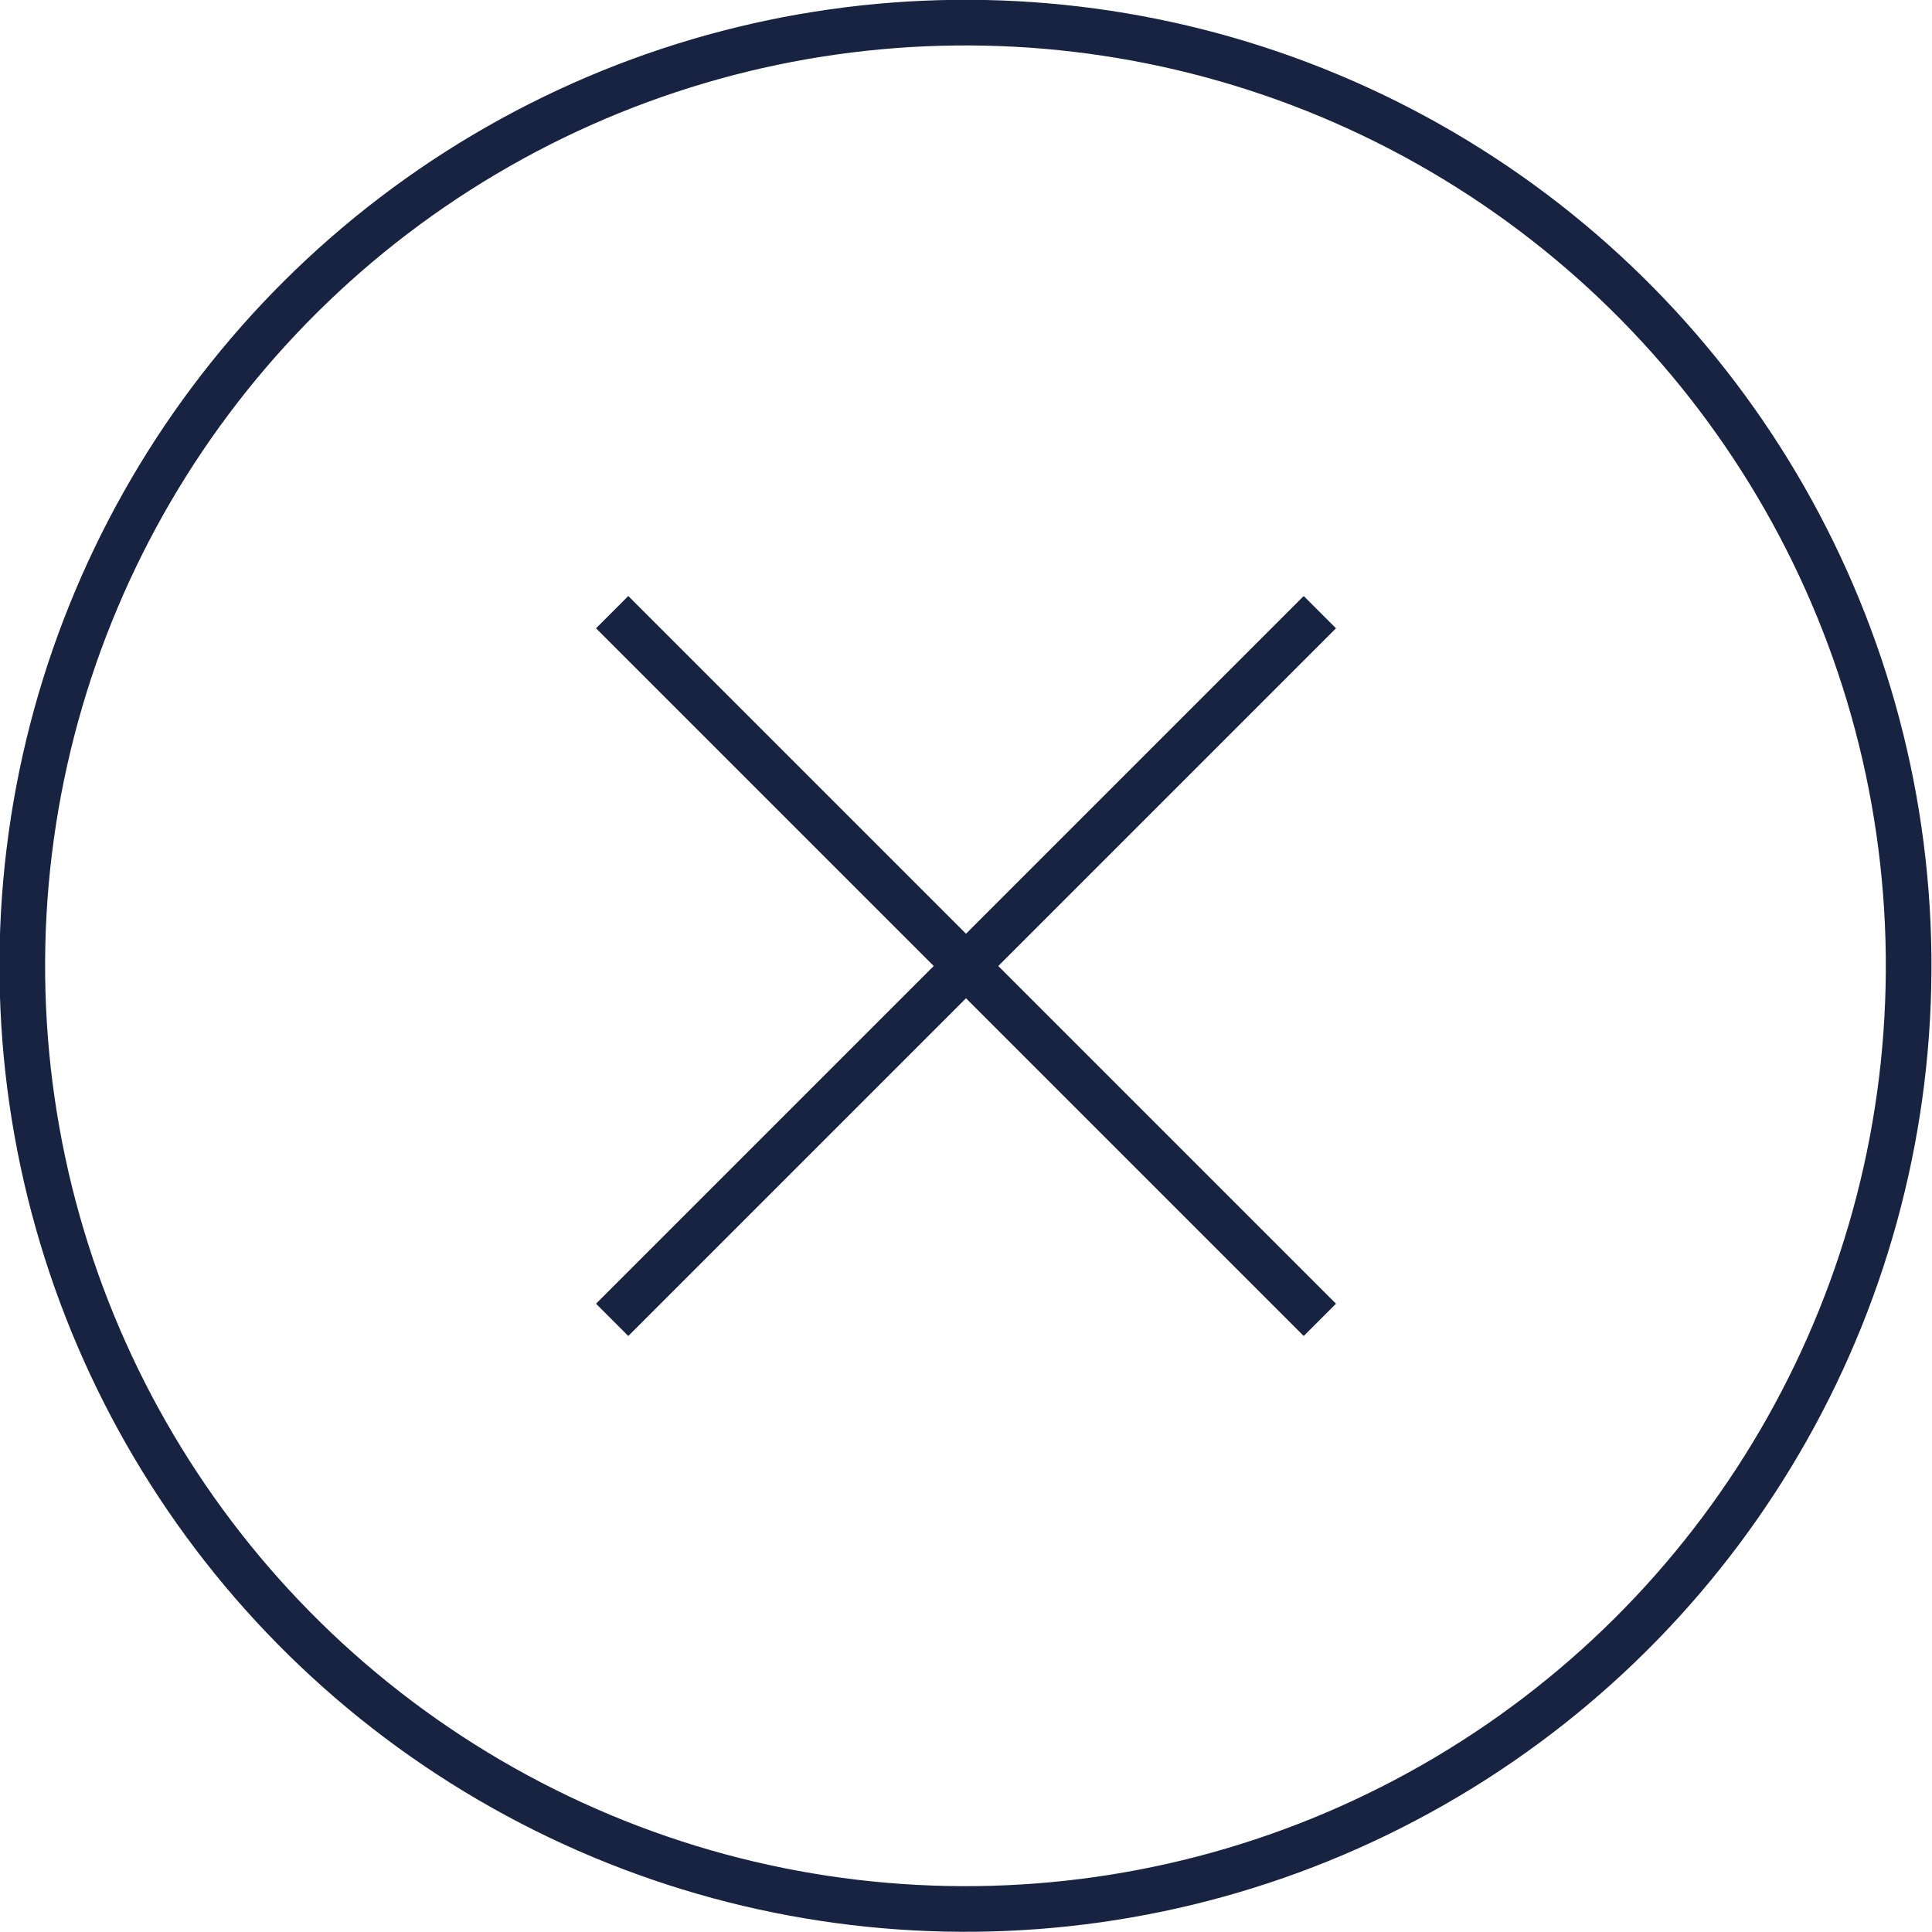 <?xml version="1.0" encoding="UTF-8"?>
<svg id="Layer_2" data-name="Layer 2" xmlns="http://www.w3.org/2000/svg" viewBox="0 0 31.75 31.75">
  <defs>
    <style>
      .cls-1 {
        fill: none;
        stroke: #182341;
        stroke-miterlimit: 10;
        stroke-width: .75px;
      }
    </style>
  </defs>
  <g id="Layer_1-2" data-name="Layer 1">
    <g>
      <circle class="cls-1" cx="15.87" cy="15.87" r="15.5" transform="translate(-.18 .18) rotate(-.64)"/>
      <line class="cls-1" x1="10.06" y1="10.06" x2="21.69" y2="21.69"/>
      <line class="cls-1" x1="21.69" y1="10.06" x2="10.06" y2="21.69"/>
    </g>
  </g>
</svg>